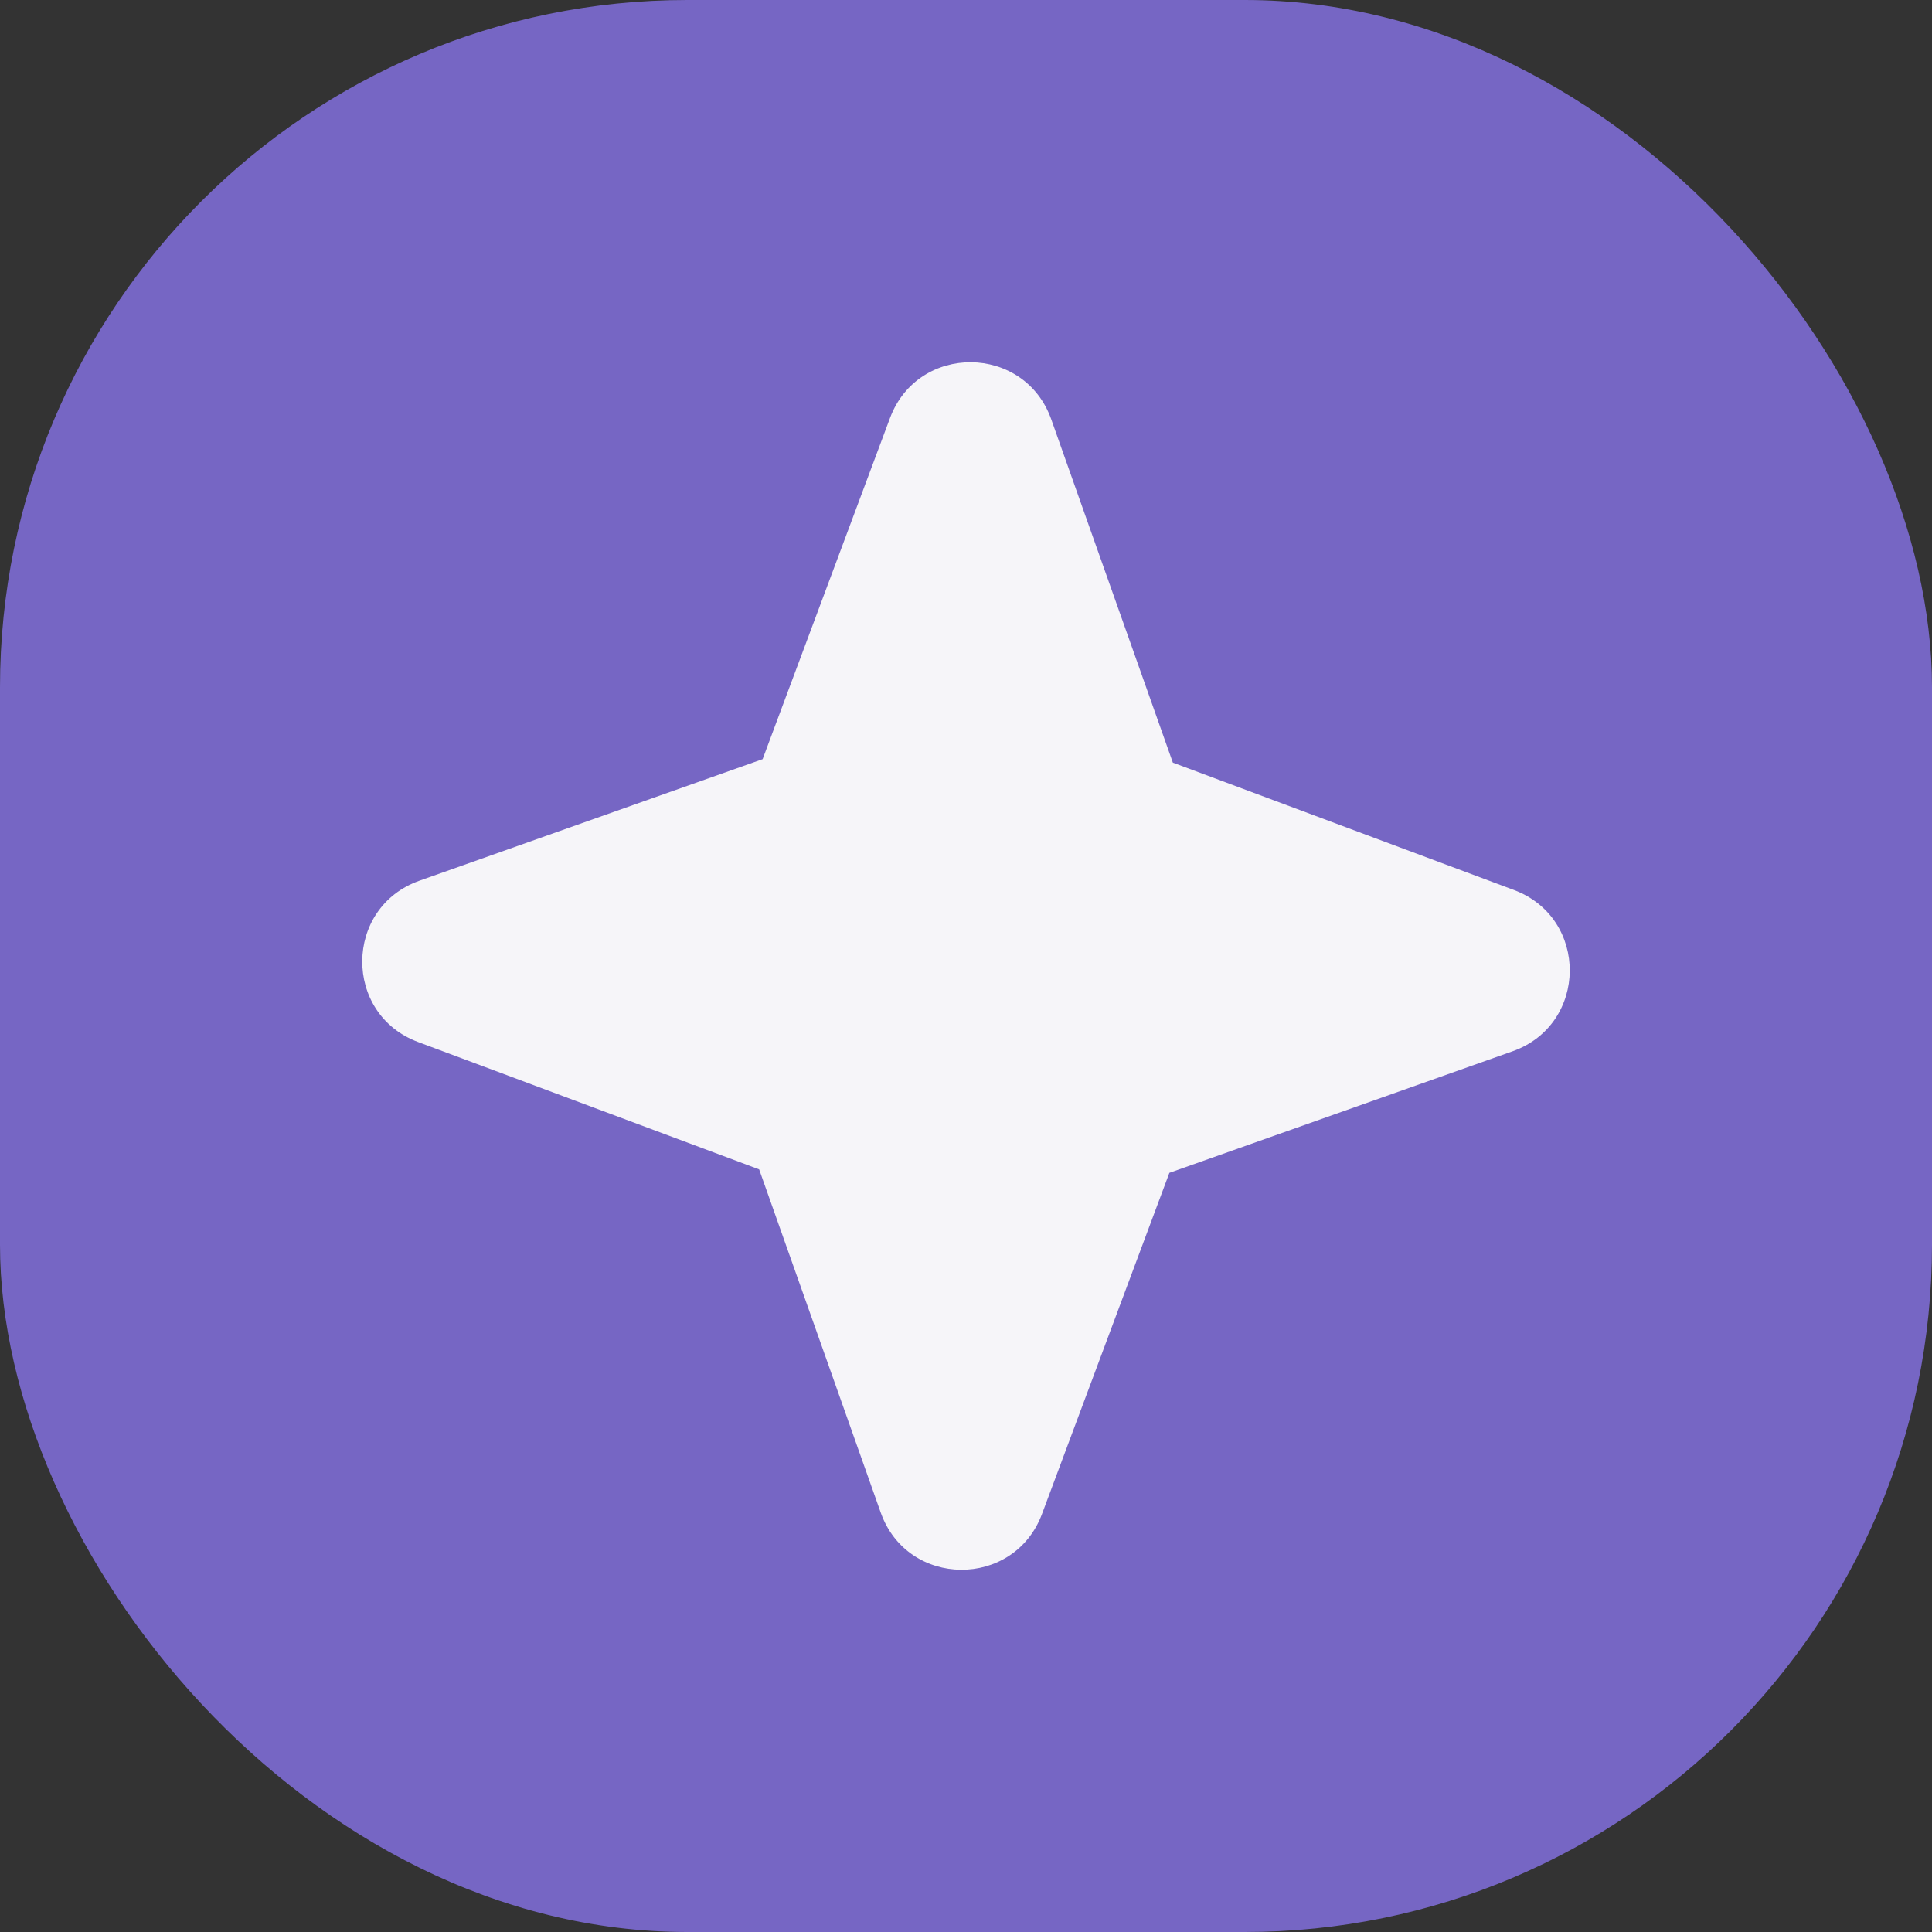 <svg width="80" height="80" viewBox="0 0 80 80" fill="none" xmlns="http://www.w3.org/2000/svg">
<rect x="0" y="0" width="80" height="80" fill="#333333" stroke="none"/>
<rect width="80" height="80" rx="28.459" fill="#7666C4"/>
<path fill-rule="evenodd" clip-rule="evenodd" d="M36.469 62.633C37.578 65.761 41.985 65.798 43.147 62.69L48.421 48.565L62.633 43.531C65.761 42.422 65.798 38.015 62.69 36.853L48.565 31.579L43.531 17.367C42.422 14.239 38.015 14.202 36.853 17.31L31.579 31.435L17.367 36.469C14.239 37.578 14.202 41.985 17.31 43.147L31.435 48.421L36.469 62.633Z" fill="#FBFBFB" fill-opacity="0.96"/>
</svg>
